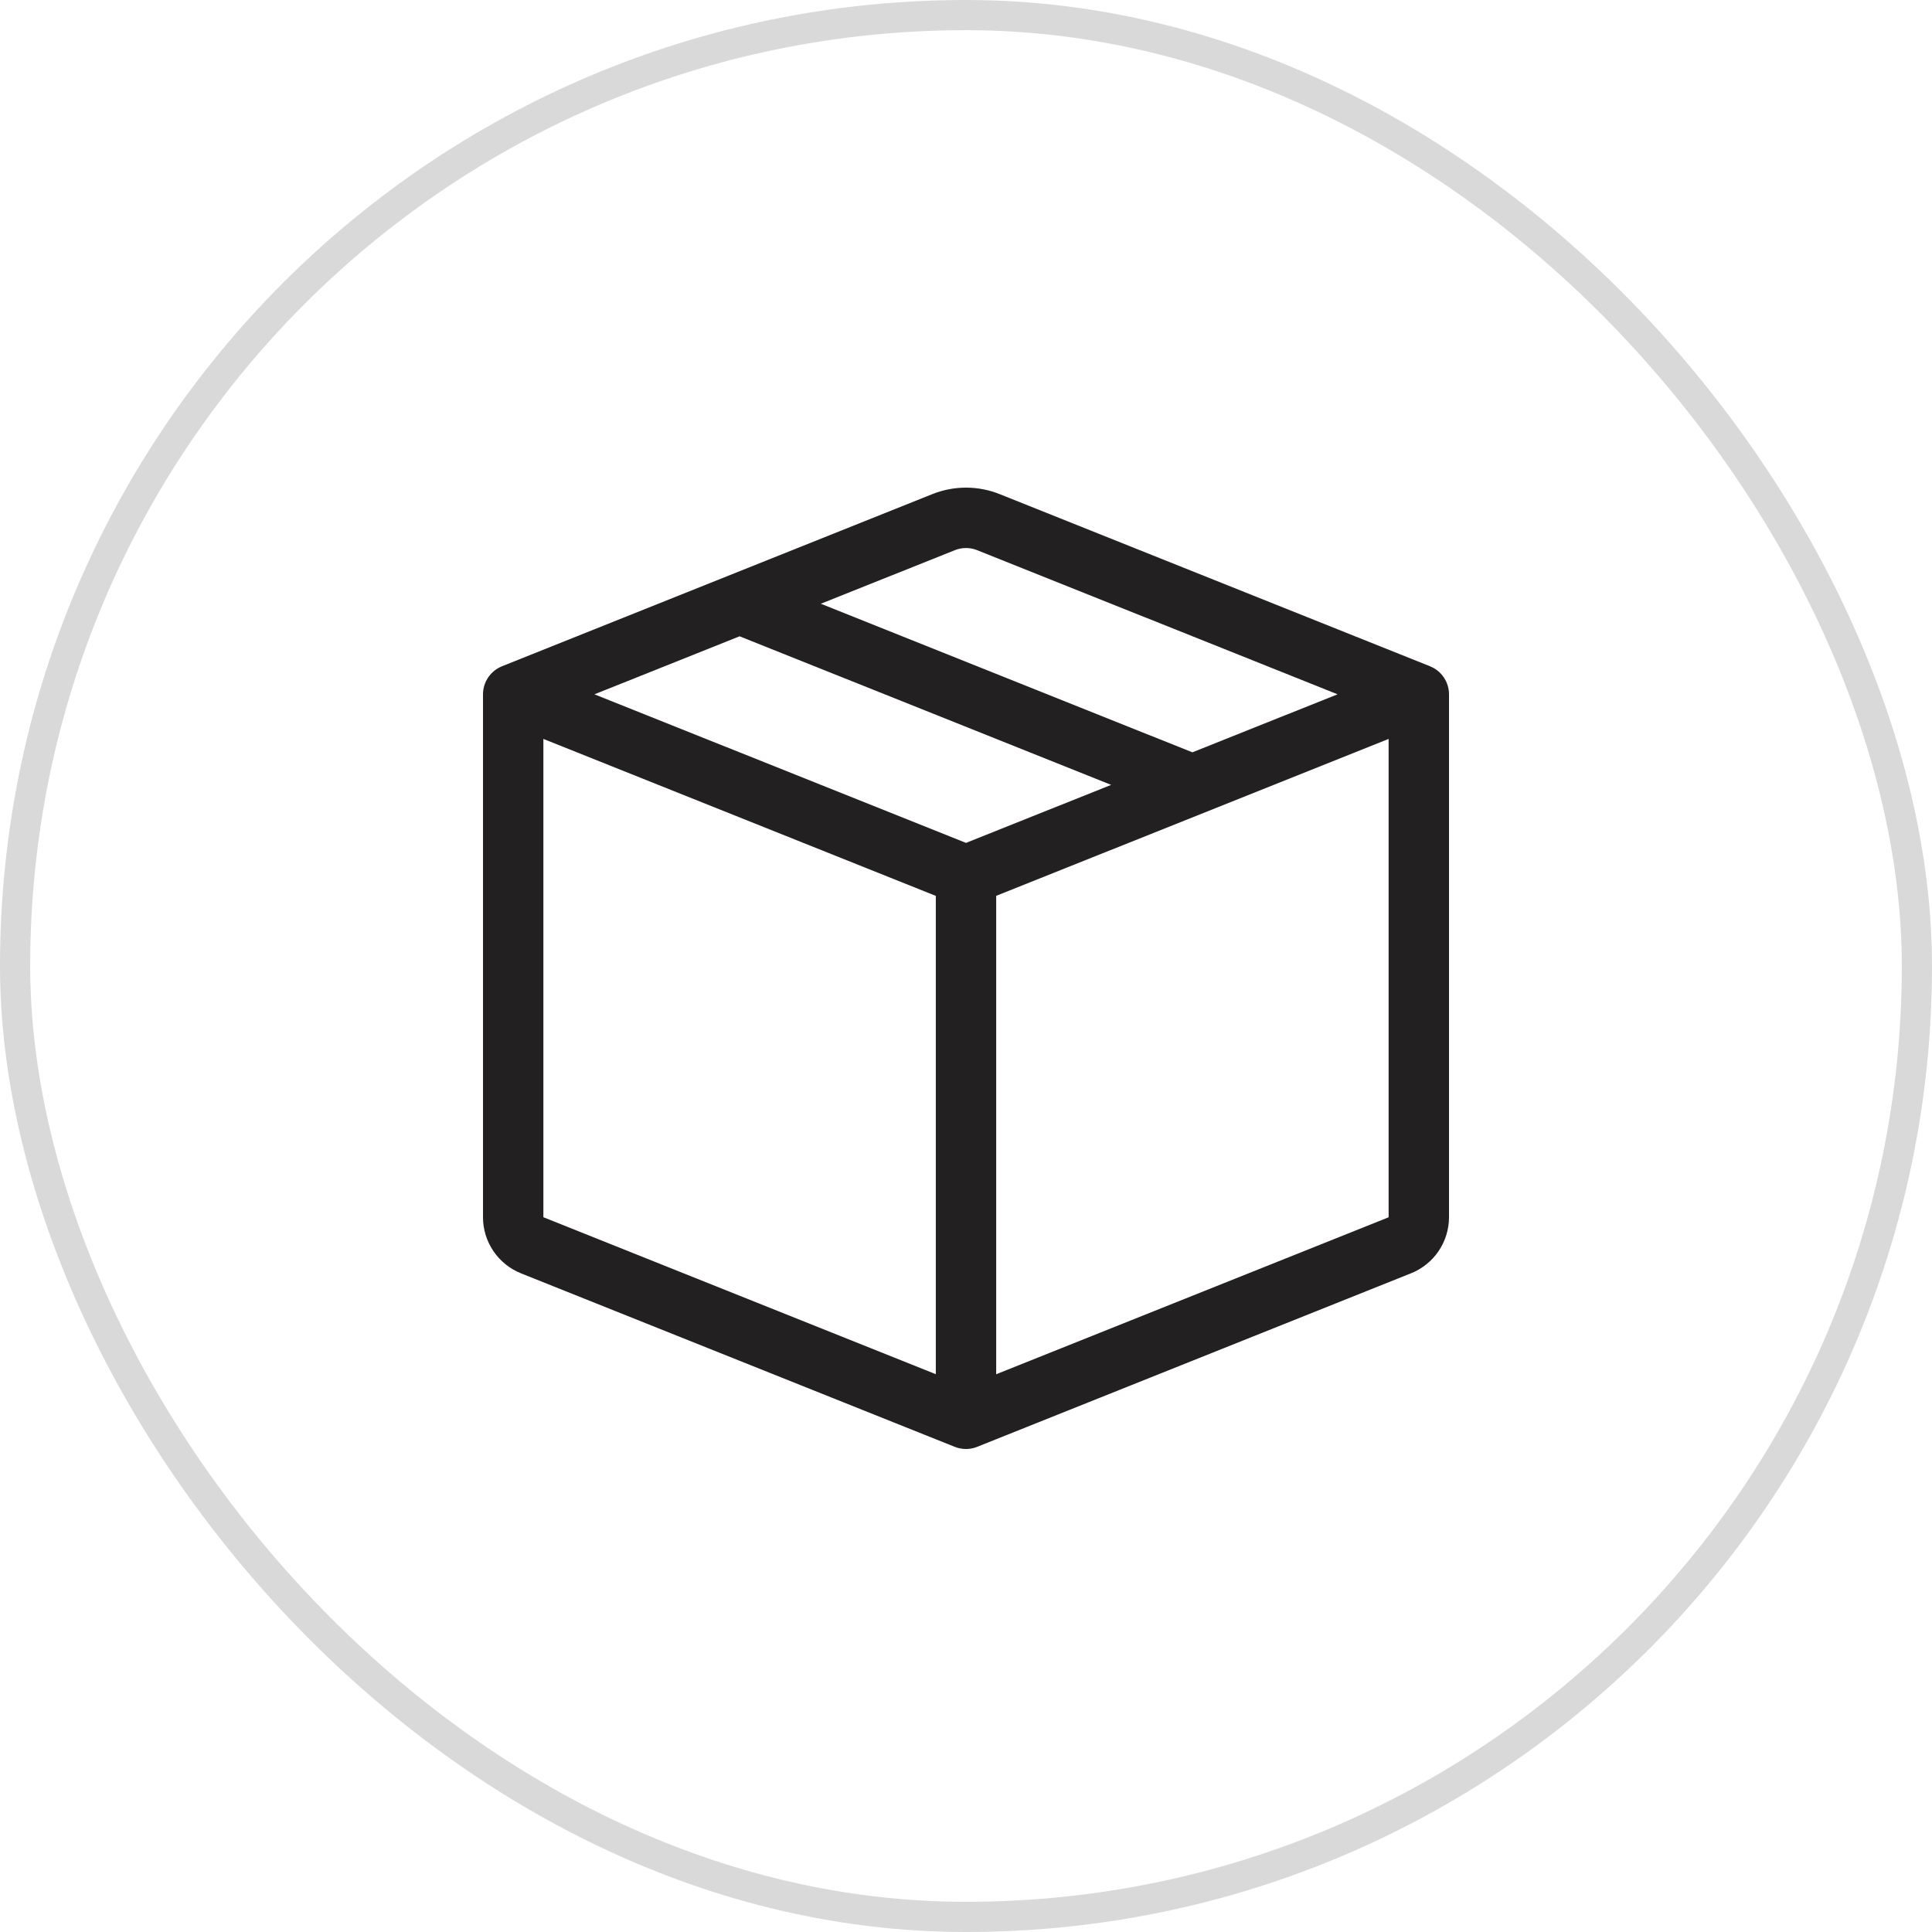 <svg xmlns="http://www.w3.org/2000/svg" fill="none" viewBox="0 0 64 64" height="64" width="64">
<rect stroke="#D9D9D9" rx="31.5" height="63" width="63" y="0.5" x="0.5"></rect>
<g clip-path="url(#clip0_2011_137)">
<path fill="#222021" d="M31.628 18.226C31.867 18.13 32.133 18.13 32.372 18.226L44.308 23L39.5 24.922L27.192 20L31.628 18.226ZM24.5 21.078L36.808 26L32 27.922L19.692 23L24.5 21.078ZM18 24.478L31 29.678V45.522L18 40.322V24.478ZM33 45.524V29.676L46 24.478V40.324L33 45.524ZM33.114 16.368C32.399 16.082 31.601 16.082 30.886 16.368L16.628 22.072C16.443 22.146 16.284 22.274 16.172 22.44C16.06 22.605 16 22.8 16 23V40.324C16 40.724 16.12 41.114 16.345 41.445C16.569 41.776 16.887 42.032 17.258 42.18L31.628 47.928C31.867 48.024 32.133 48.024 32.372 47.928L46.74 42.18C47.111 42.032 47.43 41.776 47.655 41.445C47.879 41.114 48 40.724 48 40.324V23C48 22.8 47.94 22.605 47.828 22.44C47.716 22.274 47.557 22.146 47.372 22.072L33.114 16.368Z"></path>
</g>
<defs>
<clipPath id="clip0_2011_137">
<rect transform="matrix(-1 0 0 1 48 16)" fill="white" height="32" width="32"></rect>
</clipPath>
</defs>
</svg>
